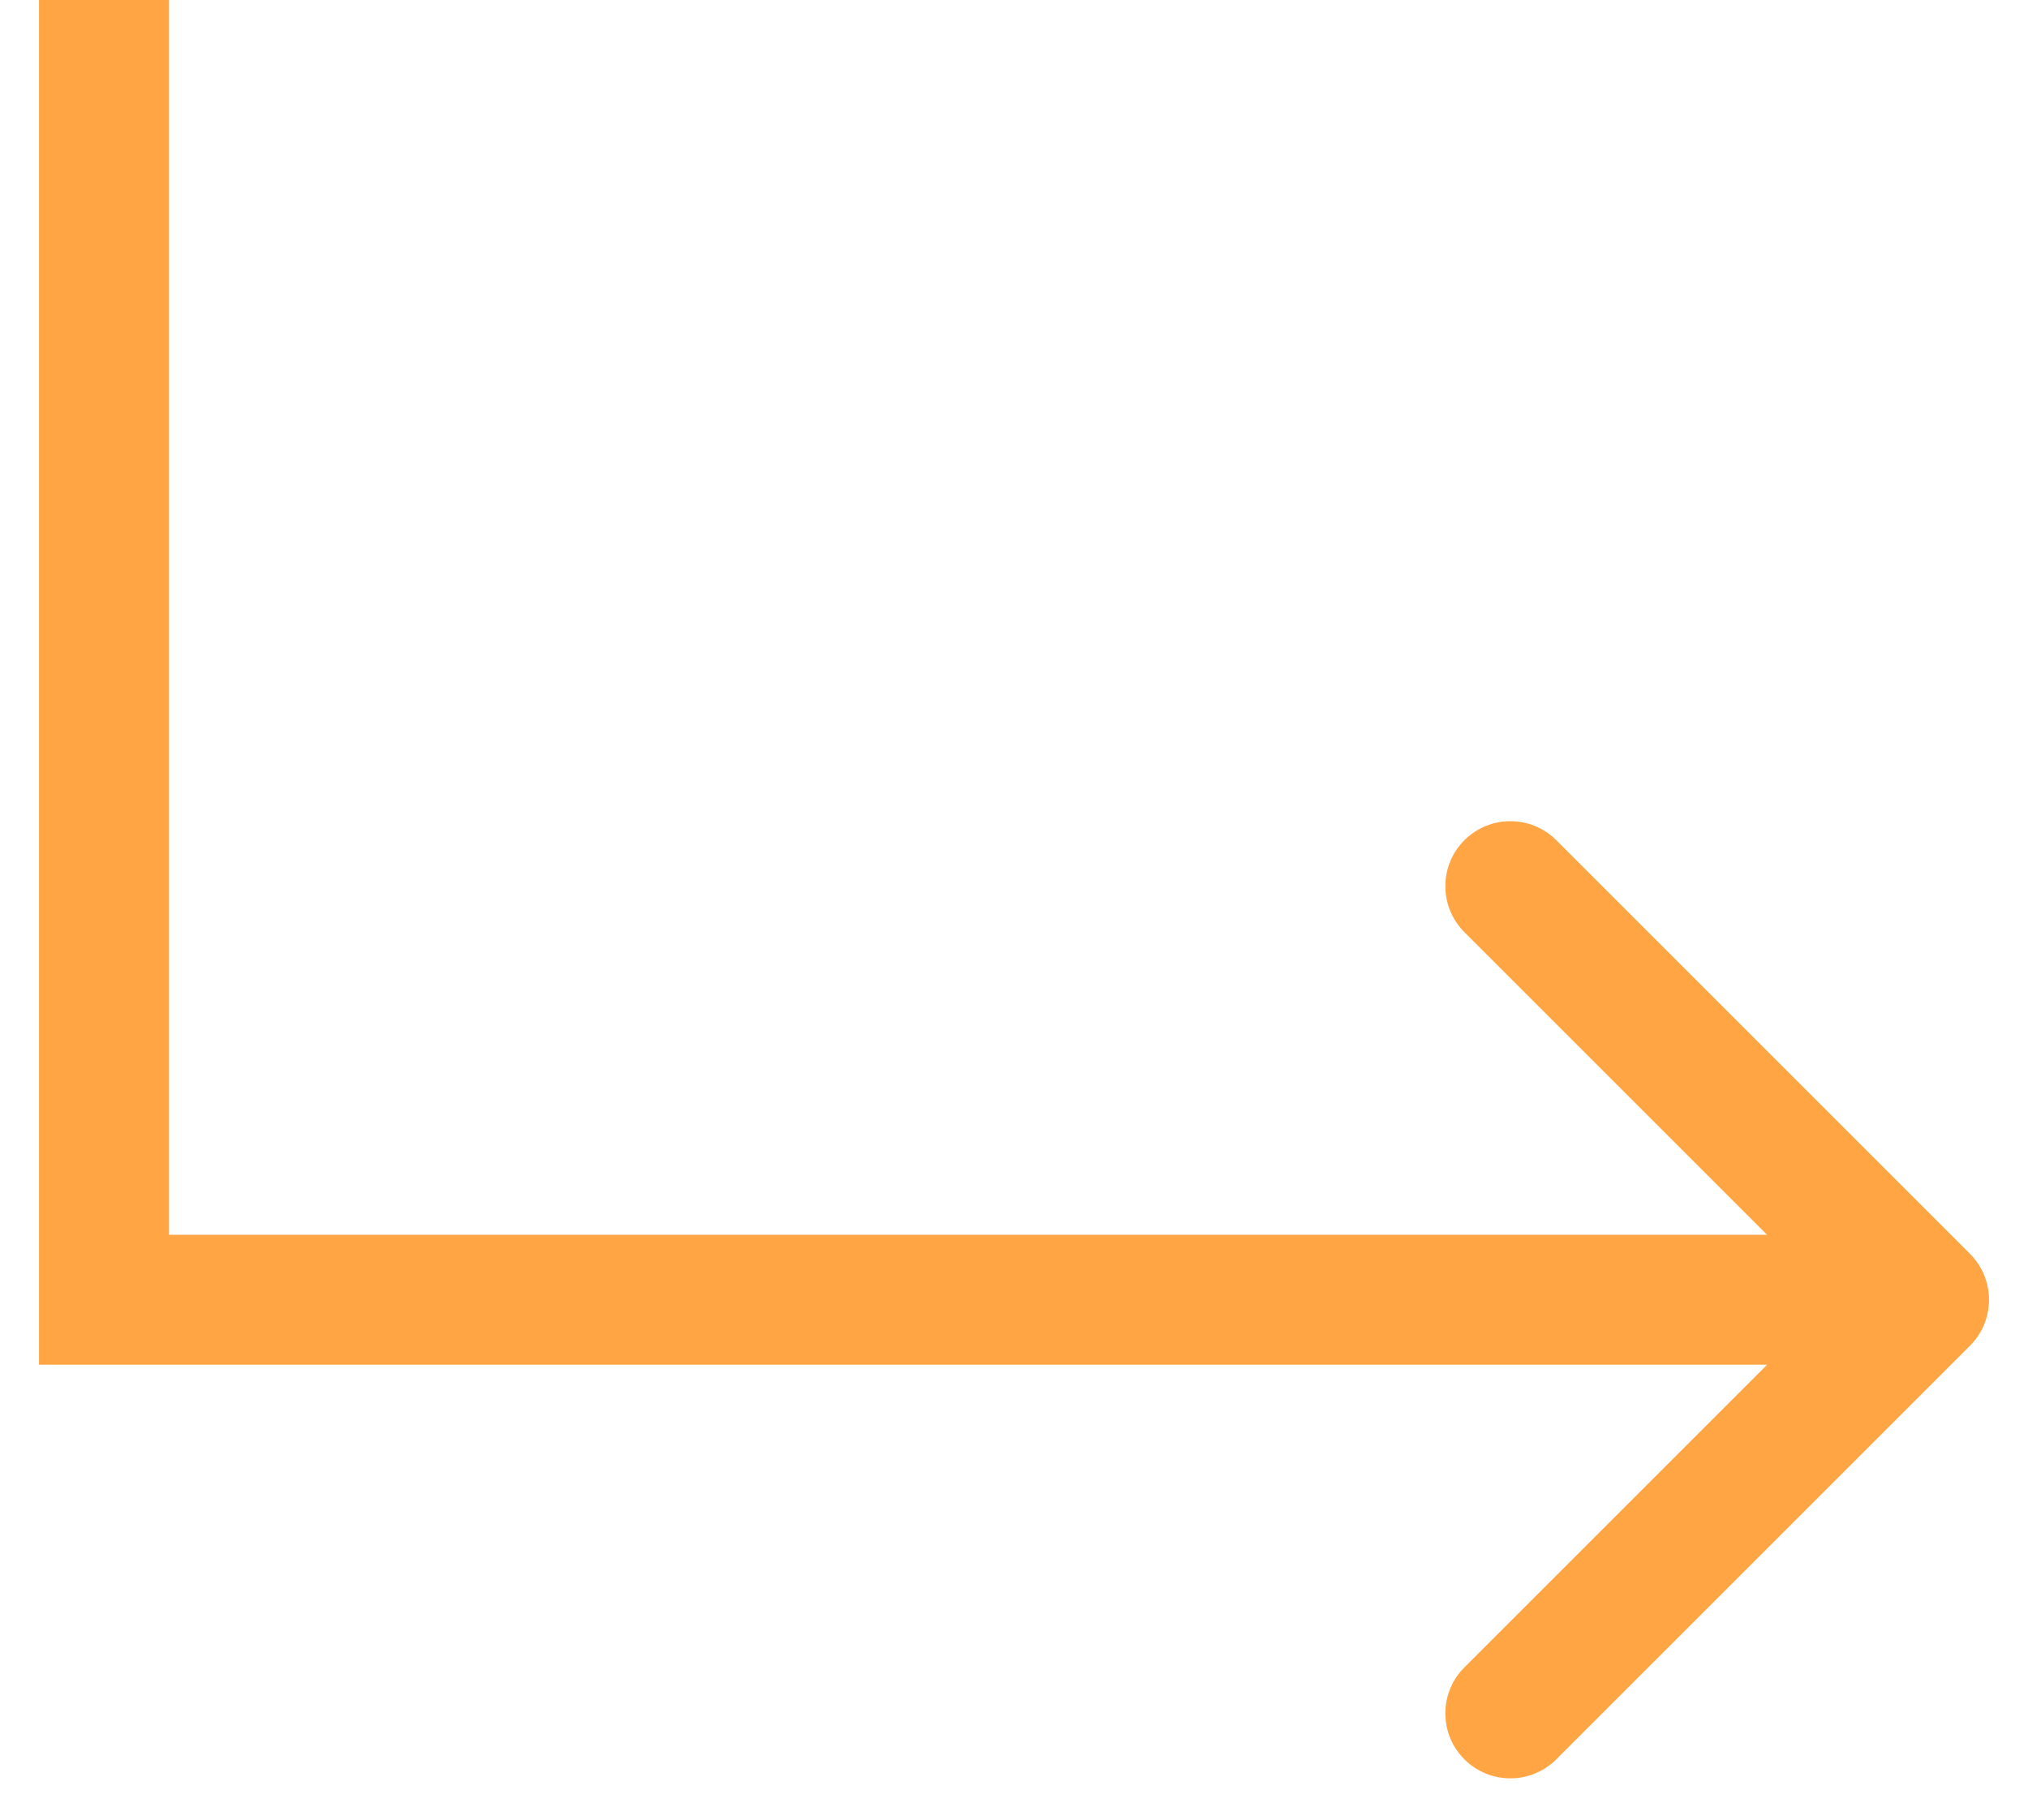 <svg width="39" height="35" viewBox="0 0 39 35" fill="none" xmlns="http://www.w3.org/2000/svg">
<path d="M2 25H0.75V26.25H2V25ZM37.884 25.884C38.372 25.396 38.372 24.604 37.884 24.116L29.929 16.161C29.441 15.673 28.649 15.673 28.161 16.161C27.673 16.649 27.673 17.441 28.161 17.929L35.232 25L28.161 32.071C27.673 32.559 27.673 33.351 28.161 33.839C28.649 34.327 29.441 34.327 29.929 33.839L37.884 25.884ZM2 0H0.75V25H2H3.25V0H2ZM2 25V26.25H37V25V23.75H2V25Z" fill="#FFA543"/>
</svg>
